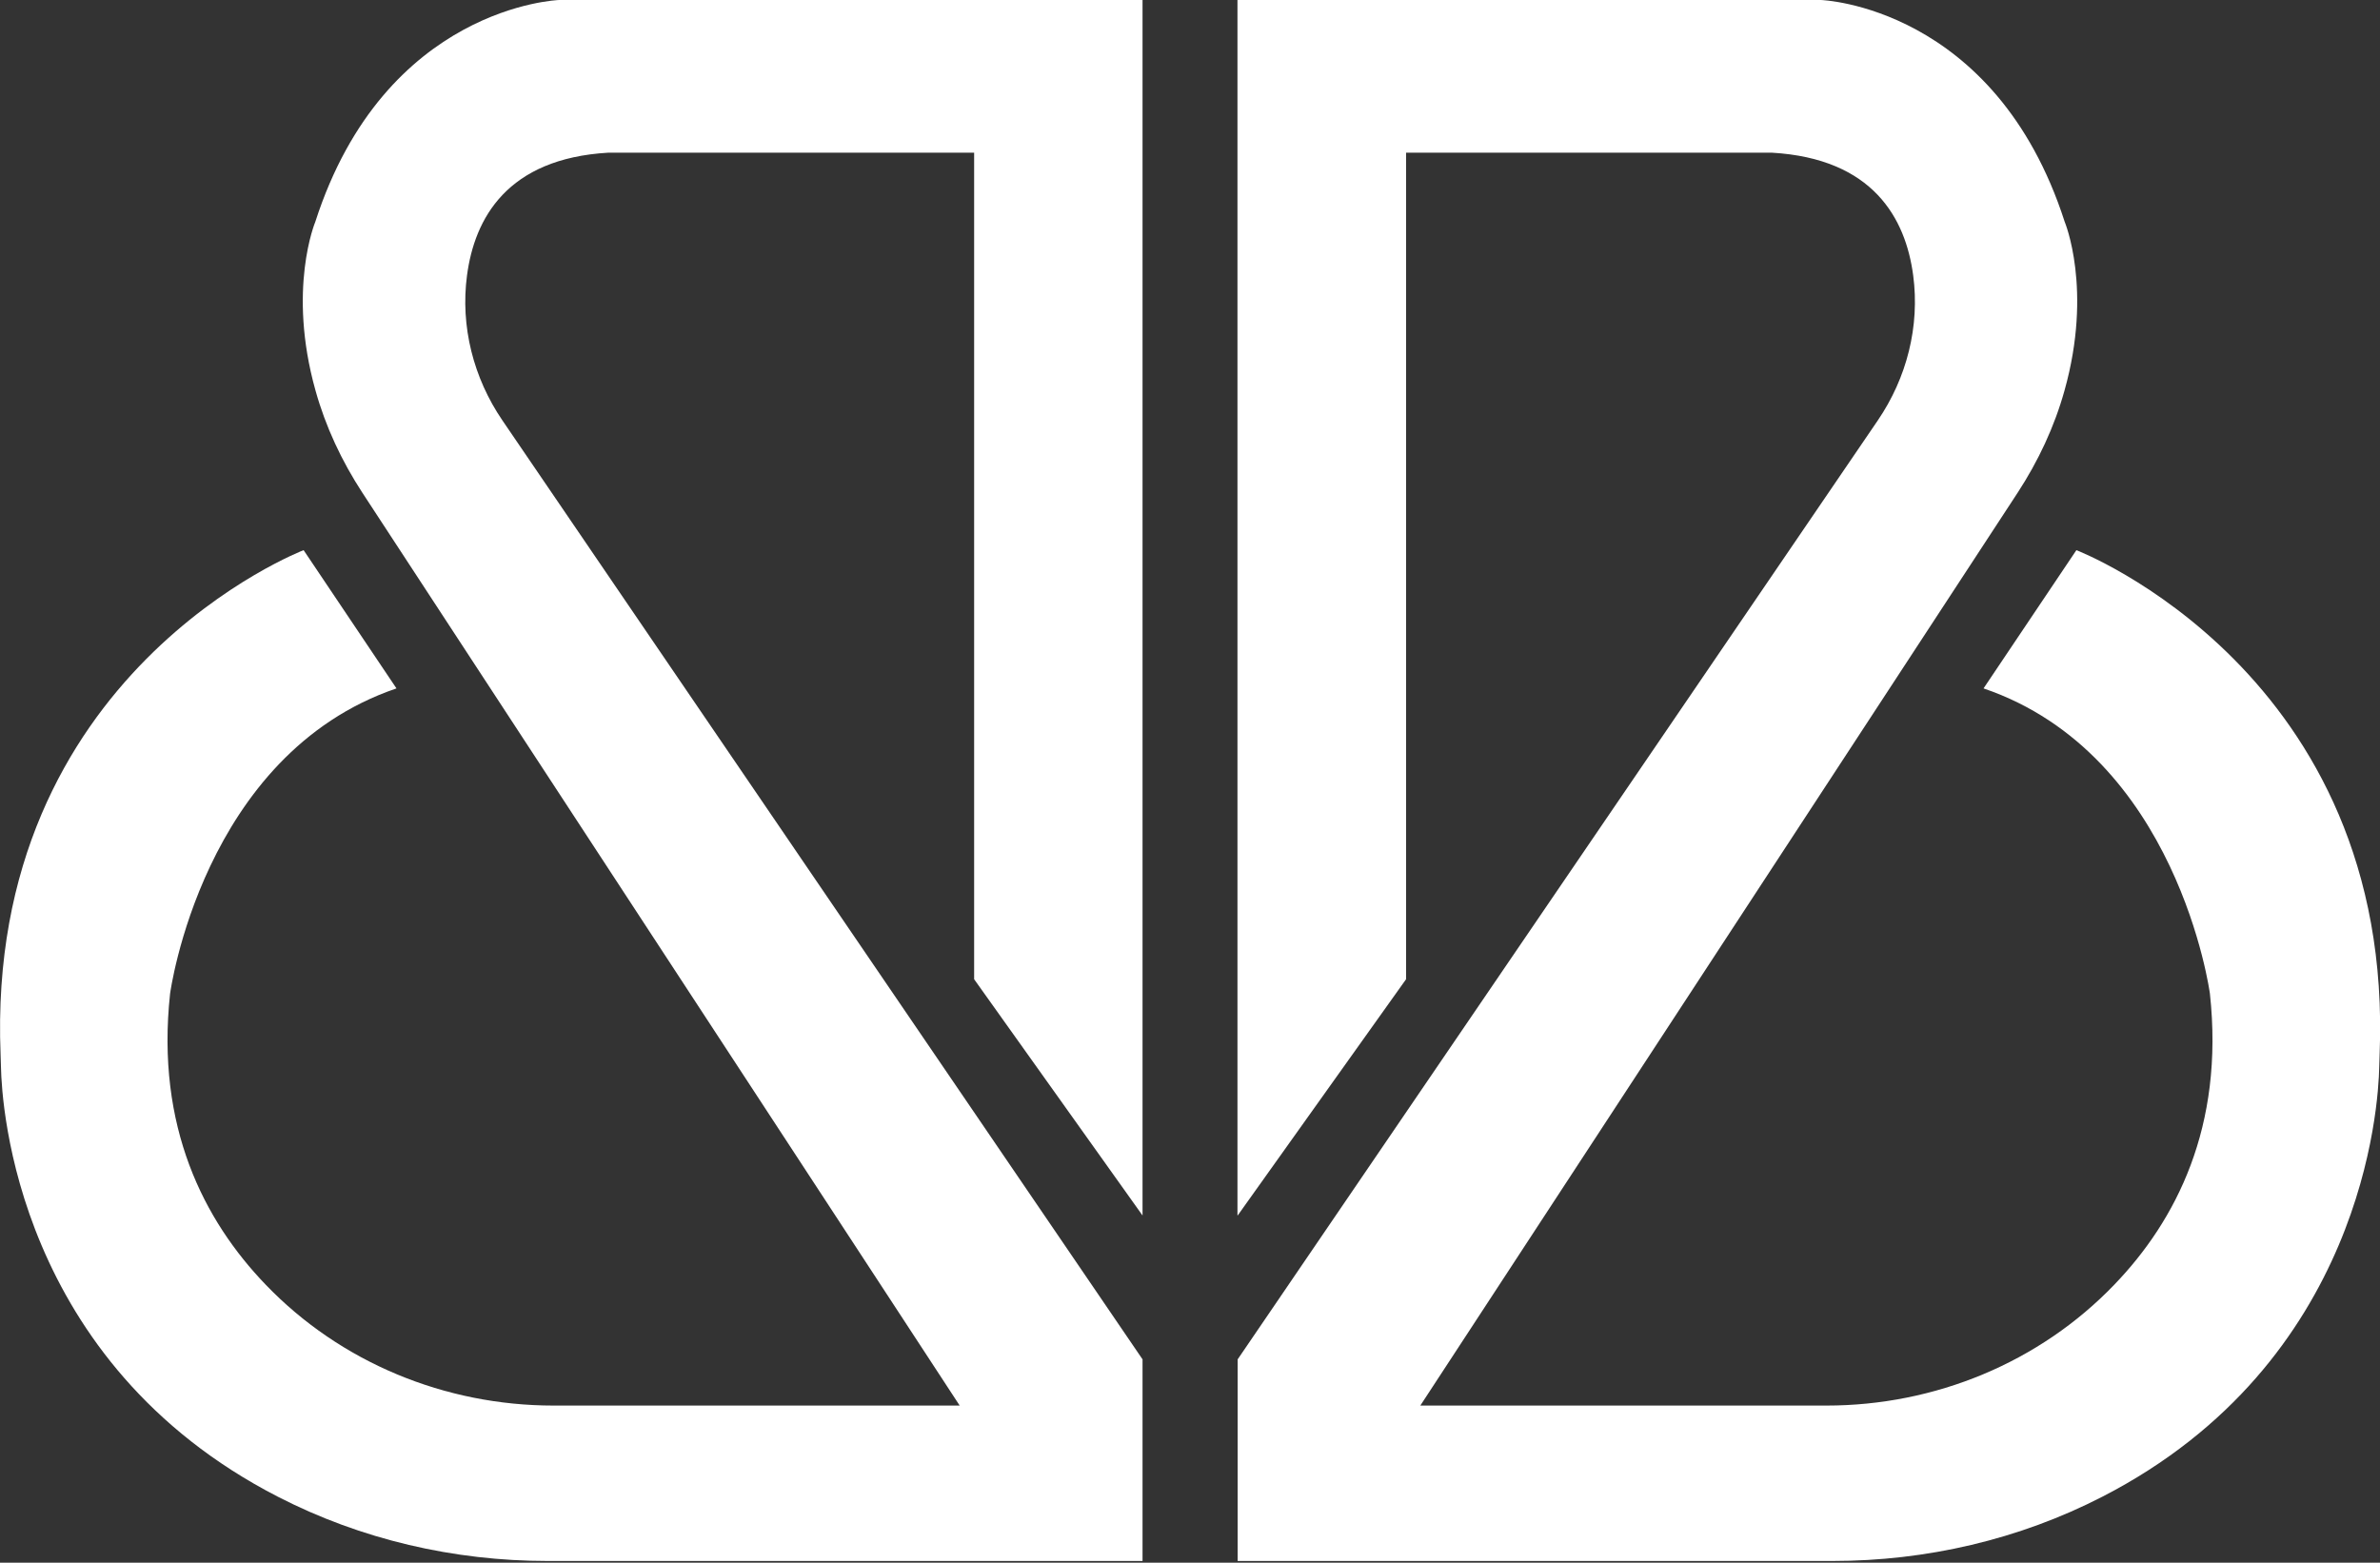 <?xml version="1.0" encoding="UTF-8"?> <svg xmlns="http://www.w3.org/2000/svg" width="300" height="197" viewBox="0 0 300 197" fill="none"><rect x="0" y="0" width="300" height="197" fill="#333333" stroke="none"/><g clip-path="url(#clip0_17_16)"><path d="M155.982 153.214V0H229.527C229.527 0 251.474 0.725 260.255 27.961C260.255 27.961 263.822 36.442 260.231 49.236C258.955 53.808 256.924 58.135 254.323 62.117L179.032 177.193H230.221C243.907 177.193 257.085 171.773 266.522 161.941C274.276 153.878 280.382 142.067 278.561 125.266C278.561 125.266 274.536 95.129 250.025 86.784L261.729 69.356C261.729 69.356 301.895 84.756 299.951 132.96C299.926 133.488 299.914 134.017 299.901 134.557C299.802 139.265 297.957 171.736 264.999 188.685C254.509 194.081 242.817 196.785 231.001 196.785H156.007V171.368L236.698 52.997C240.352 47.638 242.012 41.137 241.157 34.709C240.203 27.543 236.116 19.985 223.334 19.247H177.236V123.447L156.02 153.214H155.982Z" fill="white"></path><path d="M144.018 153.214V0H70.473C70.473 0 48.526 0.725 39.745 27.961C39.745 27.961 36.178 36.442 39.77 49.236C41.046 53.808 43.077 58.135 45.678 62.117L120.969 177.193H69.78C56.094 177.193 42.916 171.773 33.478 161.941C25.725 153.878 19.619 142.067 21.439 125.266C21.439 125.266 25.465 95.129 49.976 86.784L38.271 69.356C38.271 69.356 -1.882 84.744 0.075 132.96C0.099 133.488 0.112 134.017 0.124 134.557C0.223 139.265 2.069 171.736 35.026 188.685C45.517 194.081 57.209 196.785 69.024 196.785H144.018V171.368L63.327 52.997C59.673 47.638 58.014 41.137 58.868 34.709C59.822 27.543 63.909 19.985 76.691 19.247H122.79V123.447L144.006 153.214H144.018Z" fill="white"></path></g><defs><clipPath id="clip0_17_16"><rect width="300" height="196.785" fill="white"></rect></clipPath></defs></svg> 